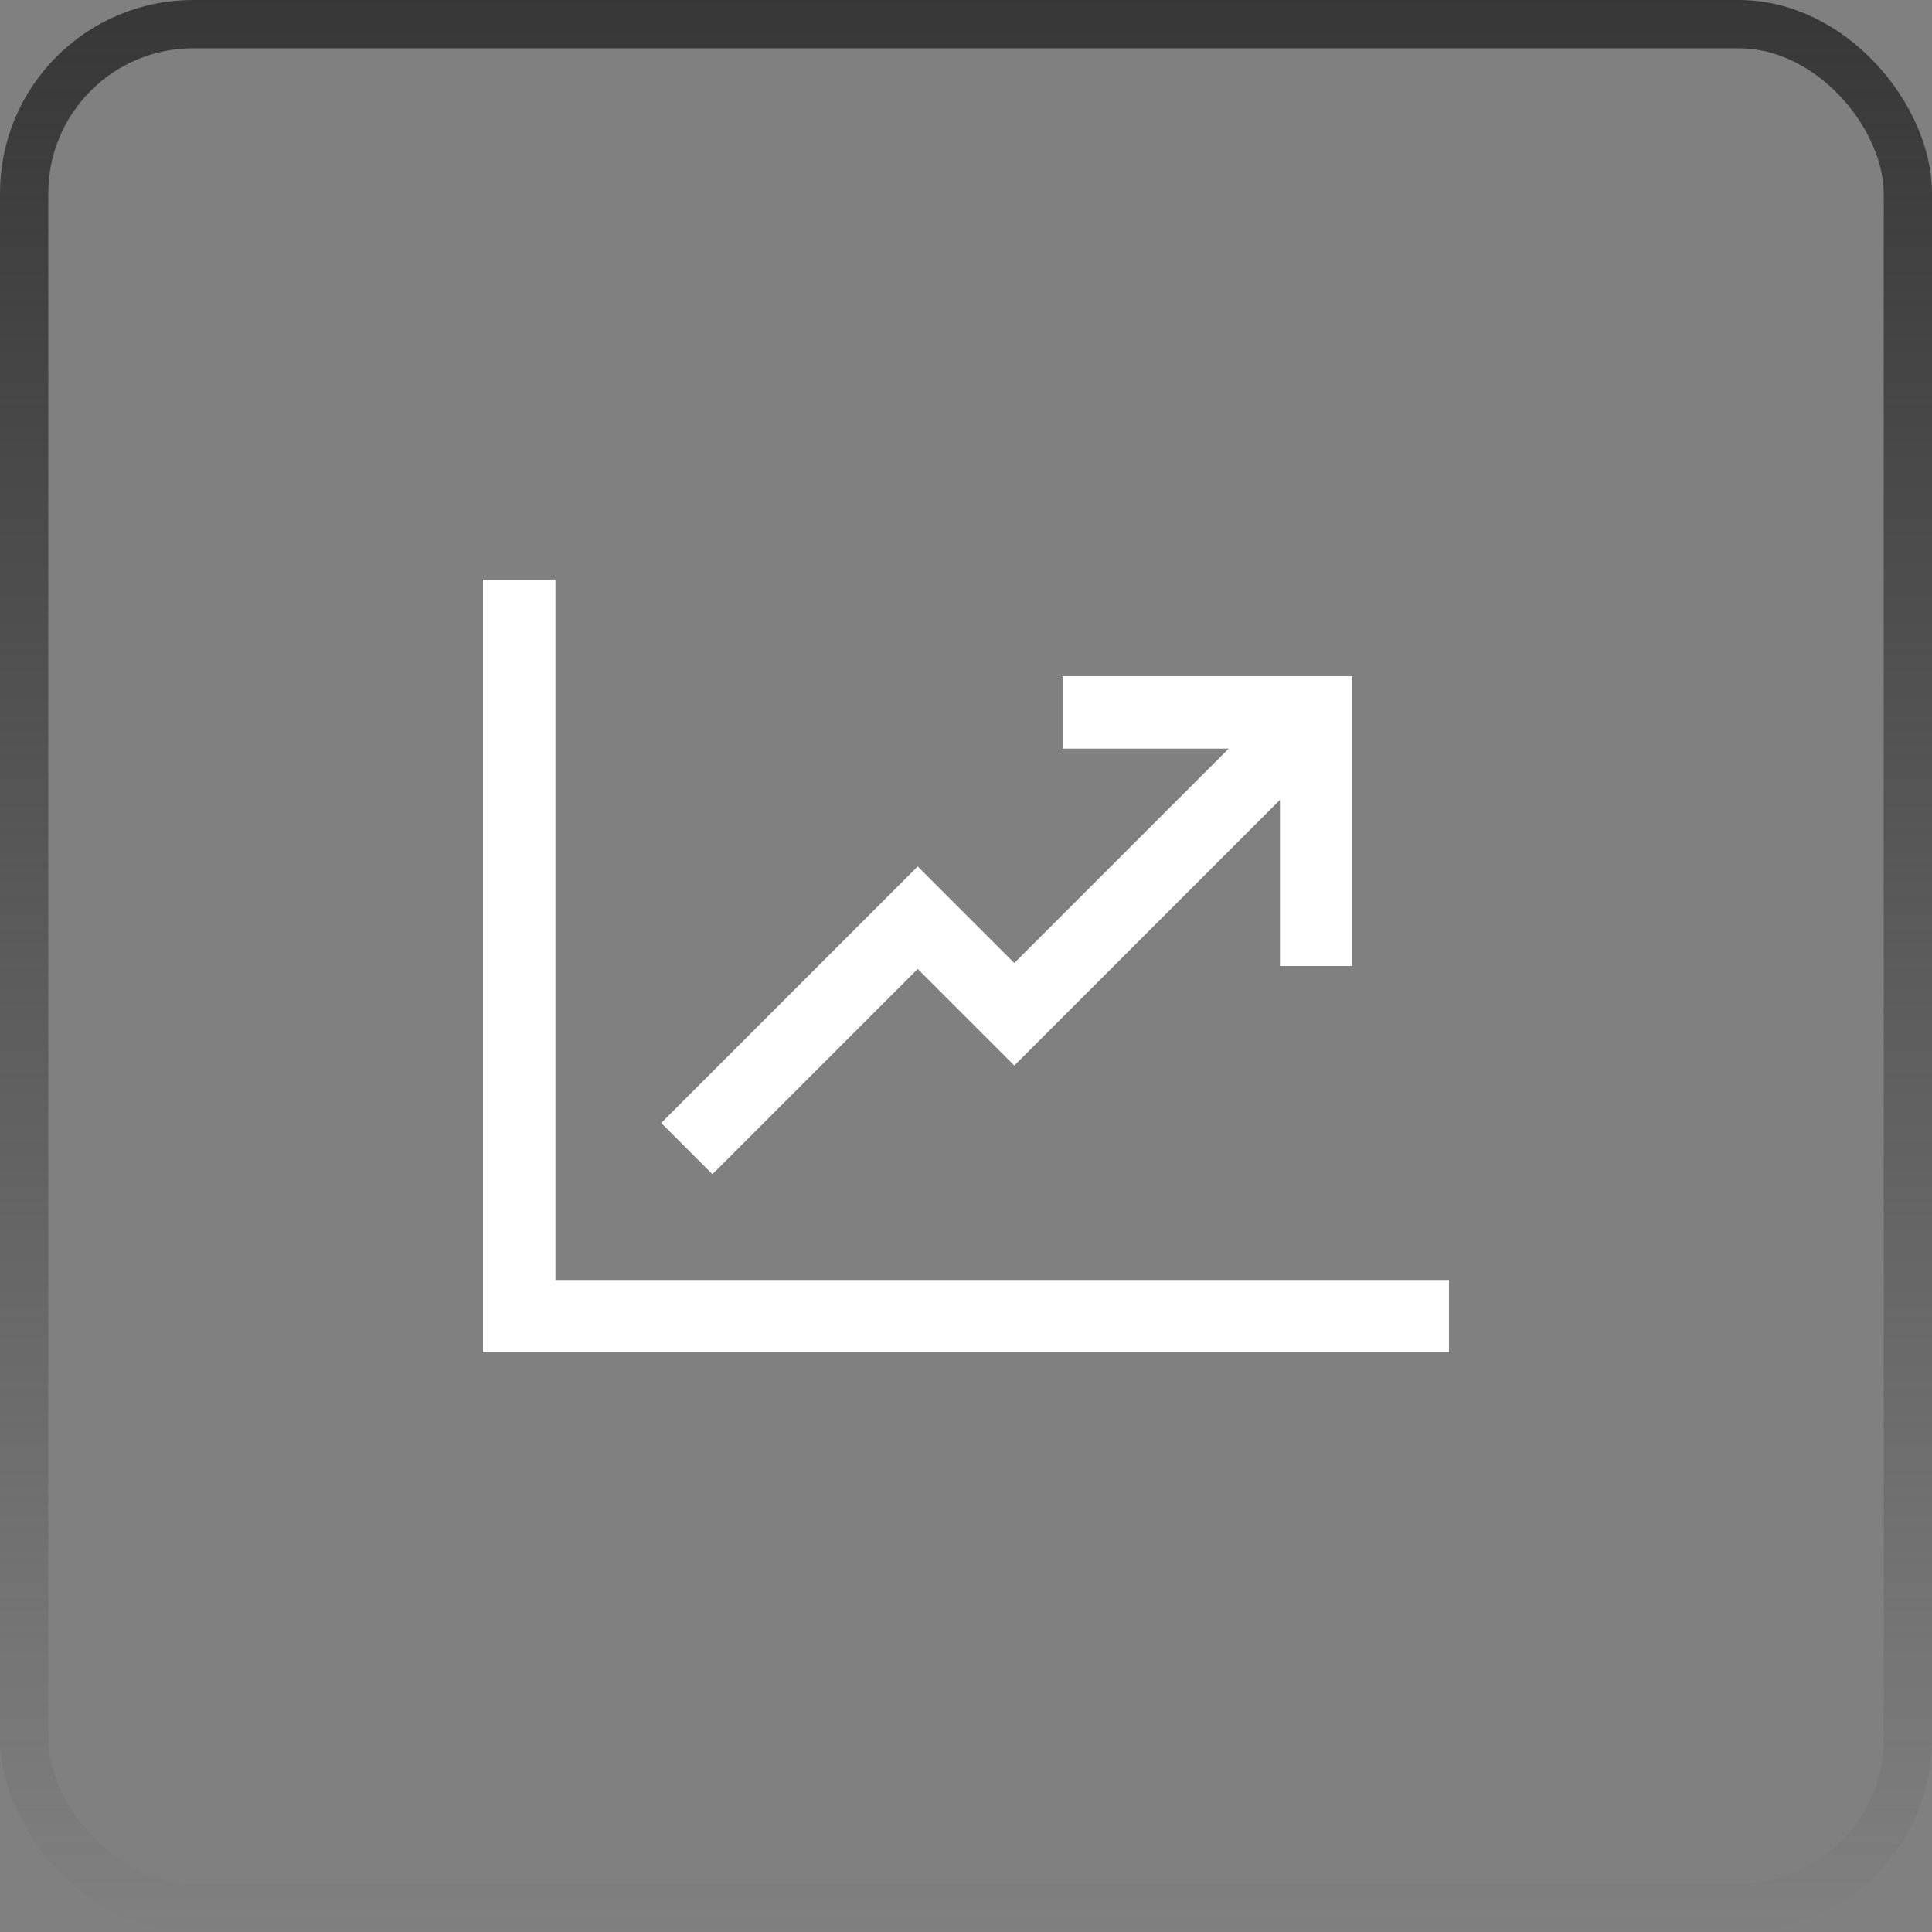 <svg width="40" height="40" viewBox="0 0 40 40" fill="none" xmlns="http://www.w3.org/2000/svg">
<rect x="0" y="0" width="40" height="40" fill="#808080" stroke="none"/>
<rect x="0.5" y="0.5" width="39" height="39" rx="3.5" stroke="url(#paint0_linear_4201_111144)"/>
<path d="M10.75 12.75V27.25H29.25M14.75 23.25L19 19L21 21L26.754 15.246M22.75 14.75H27.25V19.25" stroke="white" stroke-width="1.5" stroke-linecap="square"/>
<defs>
<linearGradient id="paint0_linear_4201_111144" x1="20" y1="0" x2="20" y2="40" gradientUnits="userSpaceOnUse">
<stop stop-color="#373737"/>
<stop offset="1" stop-color="#373737" stop-opacity="0"/>
</linearGradient>
</defs>
</svg>
